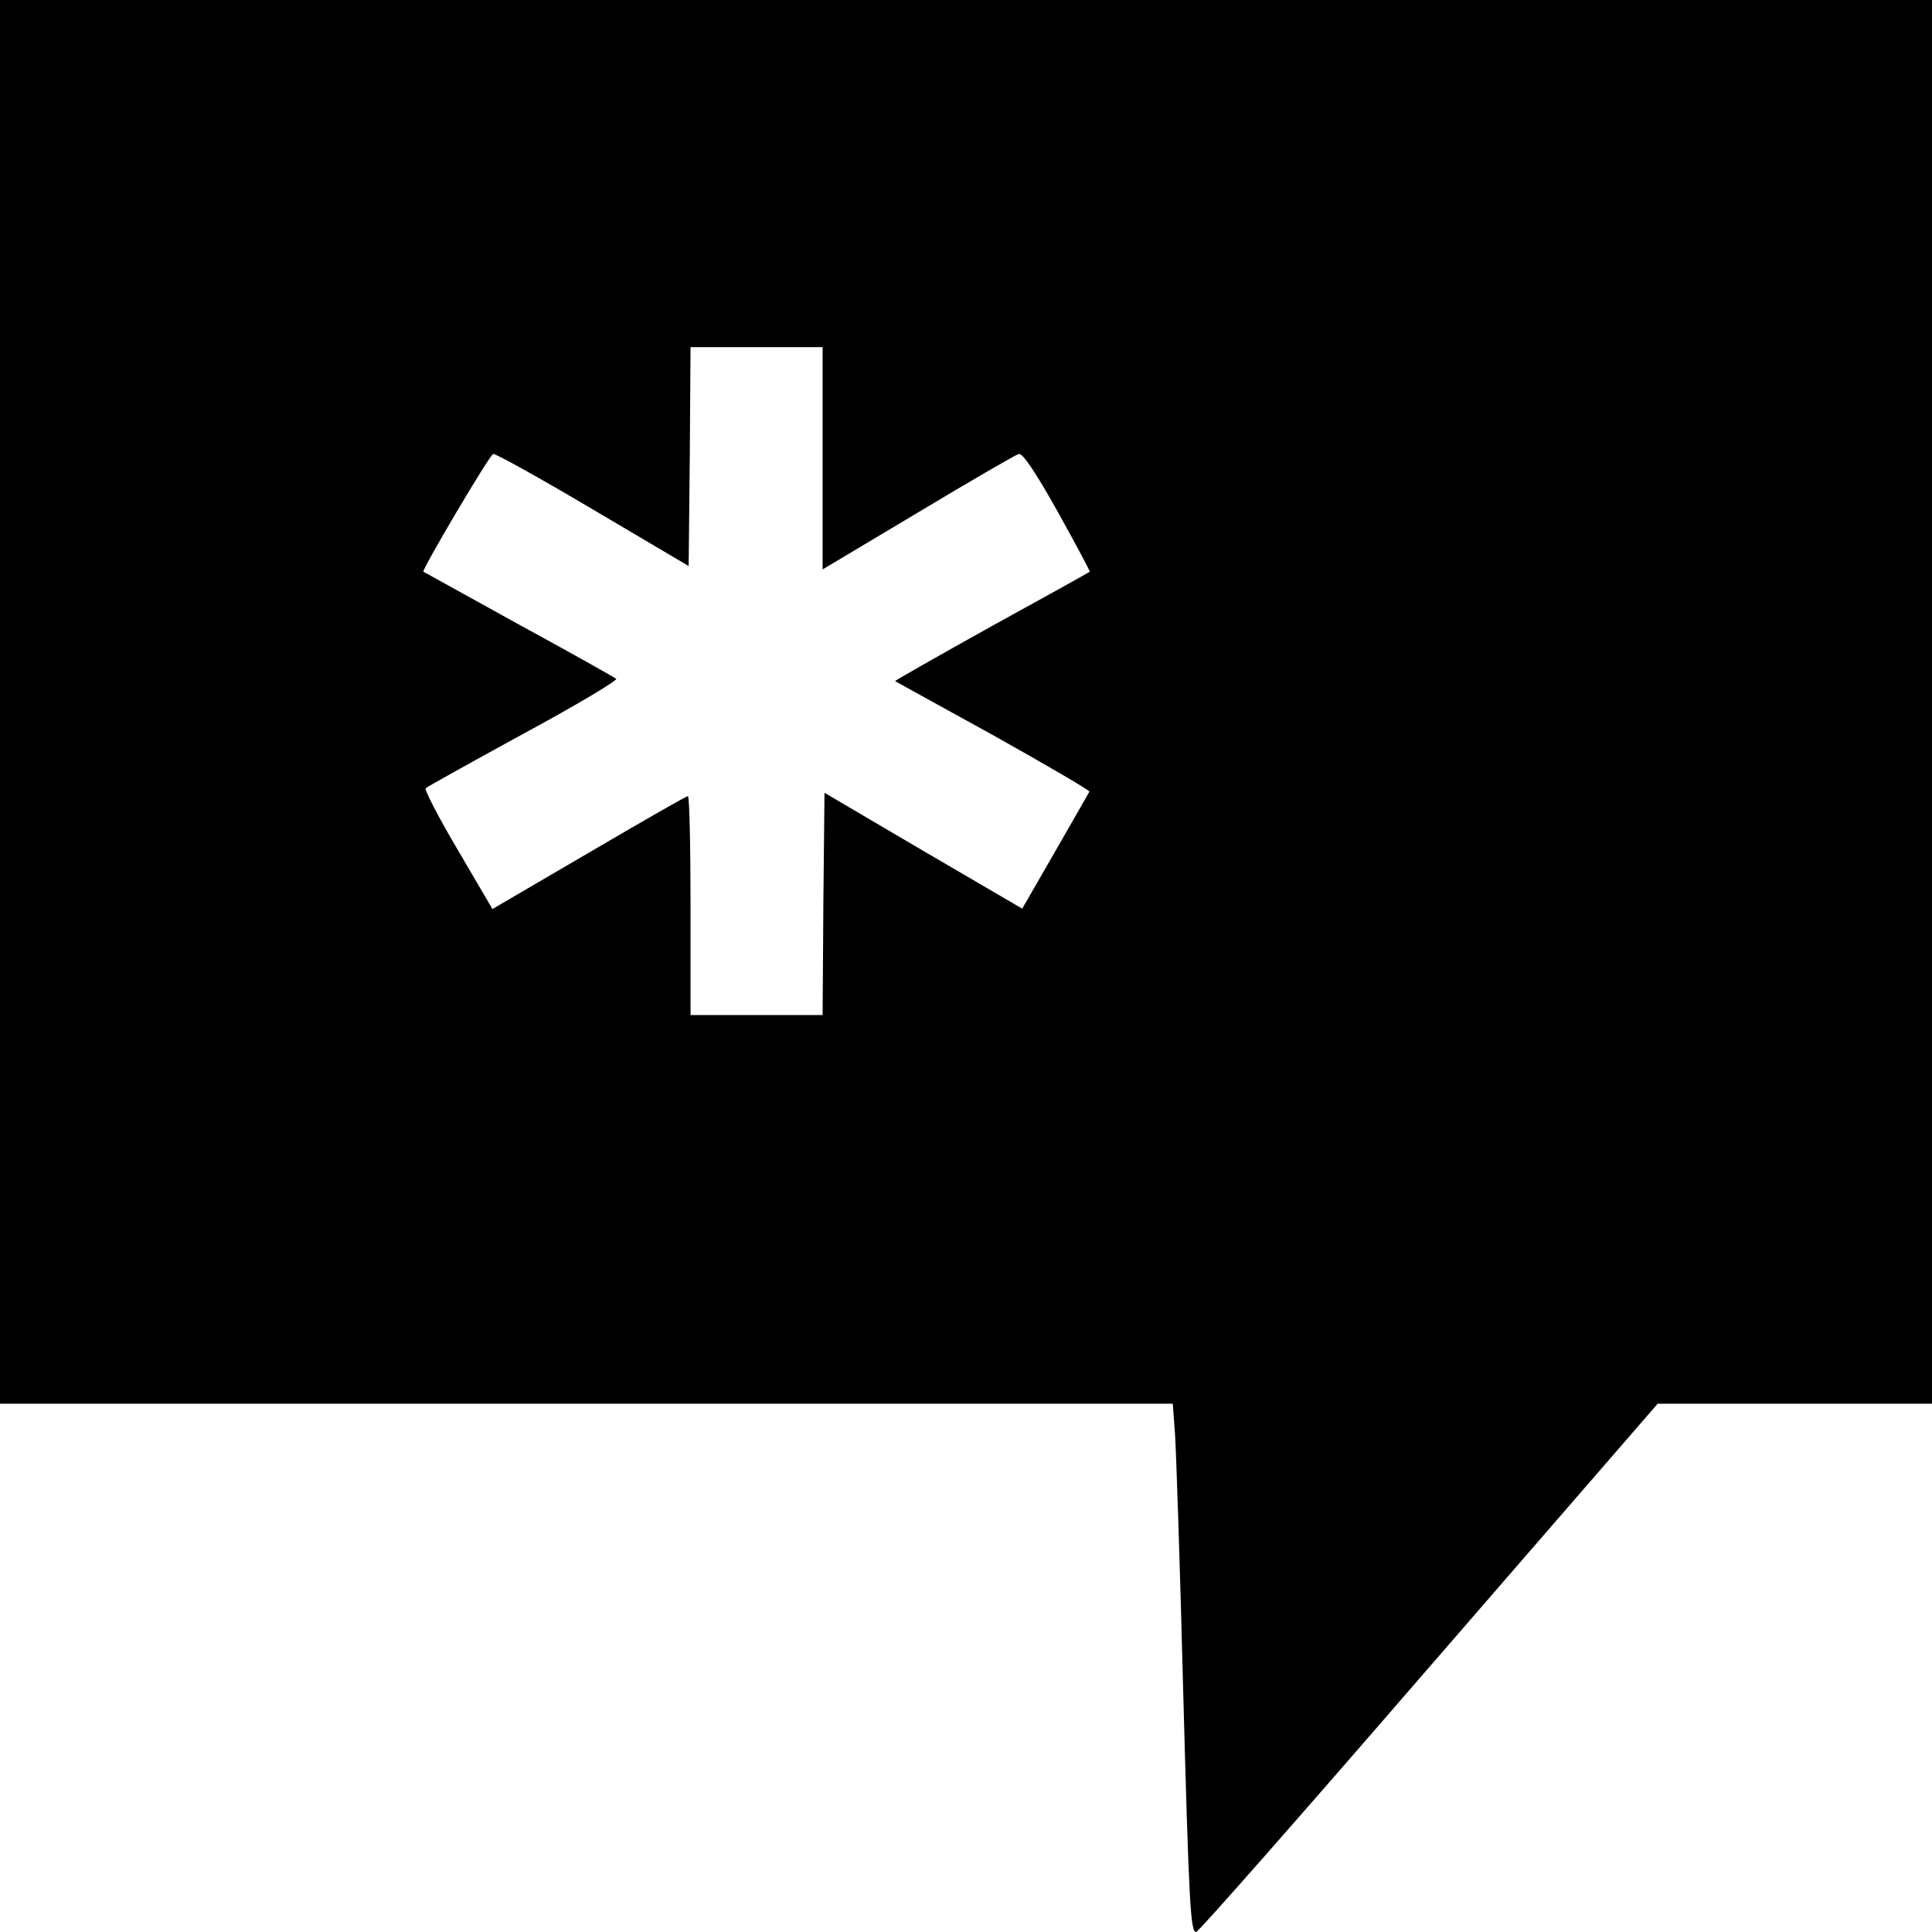 <?xml version="1.0" standalone="no"?>
<!DOCTYPE svg PUBLIC "-//W3C//DTD SVG 20010904//EN"
 "http://www.w3.org/TR/2001/REC-SVG-20010904/DTD/svg10.dtd">
<svg version="1.0" xmlns="http://www.w3.org/2000/svg"
 width="512pt" height="512pt" viewBox="0 0 512 512"
 preserveAspectRatio="xMidYMid meet">
<g transform="translate(0,512) scale(0.1,-0.1)"
fill="#000000" stroke="none">
<path d="M0 3260 l0 -1860 1554 0 1554 0 6 -82 c3 -46 13 -342 21 -658 16
-596 20 -660 35 -660 6 0 283 315 616 700 l607 700 363 0 364 0 0 1860 0 1860
-2560 0 -2560 0 0 -1860z m2180 646 l0 -295 253 151 c138 83 259 153 267 155
10 2 42 -44 103 -153 48 -86 86 -158 85 -159 -2 -2 -119 -67 -261 -145 -142
-79 -256 -144 -255 -145 2 -1 119 -66 261 -144 141 -79 256 -146 254 -149 -2
-4 -43 -75 -91 -159 l-87 -151 -262 153 -262 154 -3 -294 -2 -295 -175 0 -175
0 0 290 c0 160 -3 290 -7 290 -5 0 -123 -68 -263 -150 l-255 -149 -92 157
c-51 86 -89 160 -85 163 4 4 121 69 260 145 139 75 249 141 245 145 -5 4 -120
69 -258 144 -137 76 -251 139 -253 140 -5 4 175 309 185 312 5 2 124 -64 264
-147 l254 -150 3 290 2 290 175 0 175 0 0 -294z"/>
</g>
</svg>

